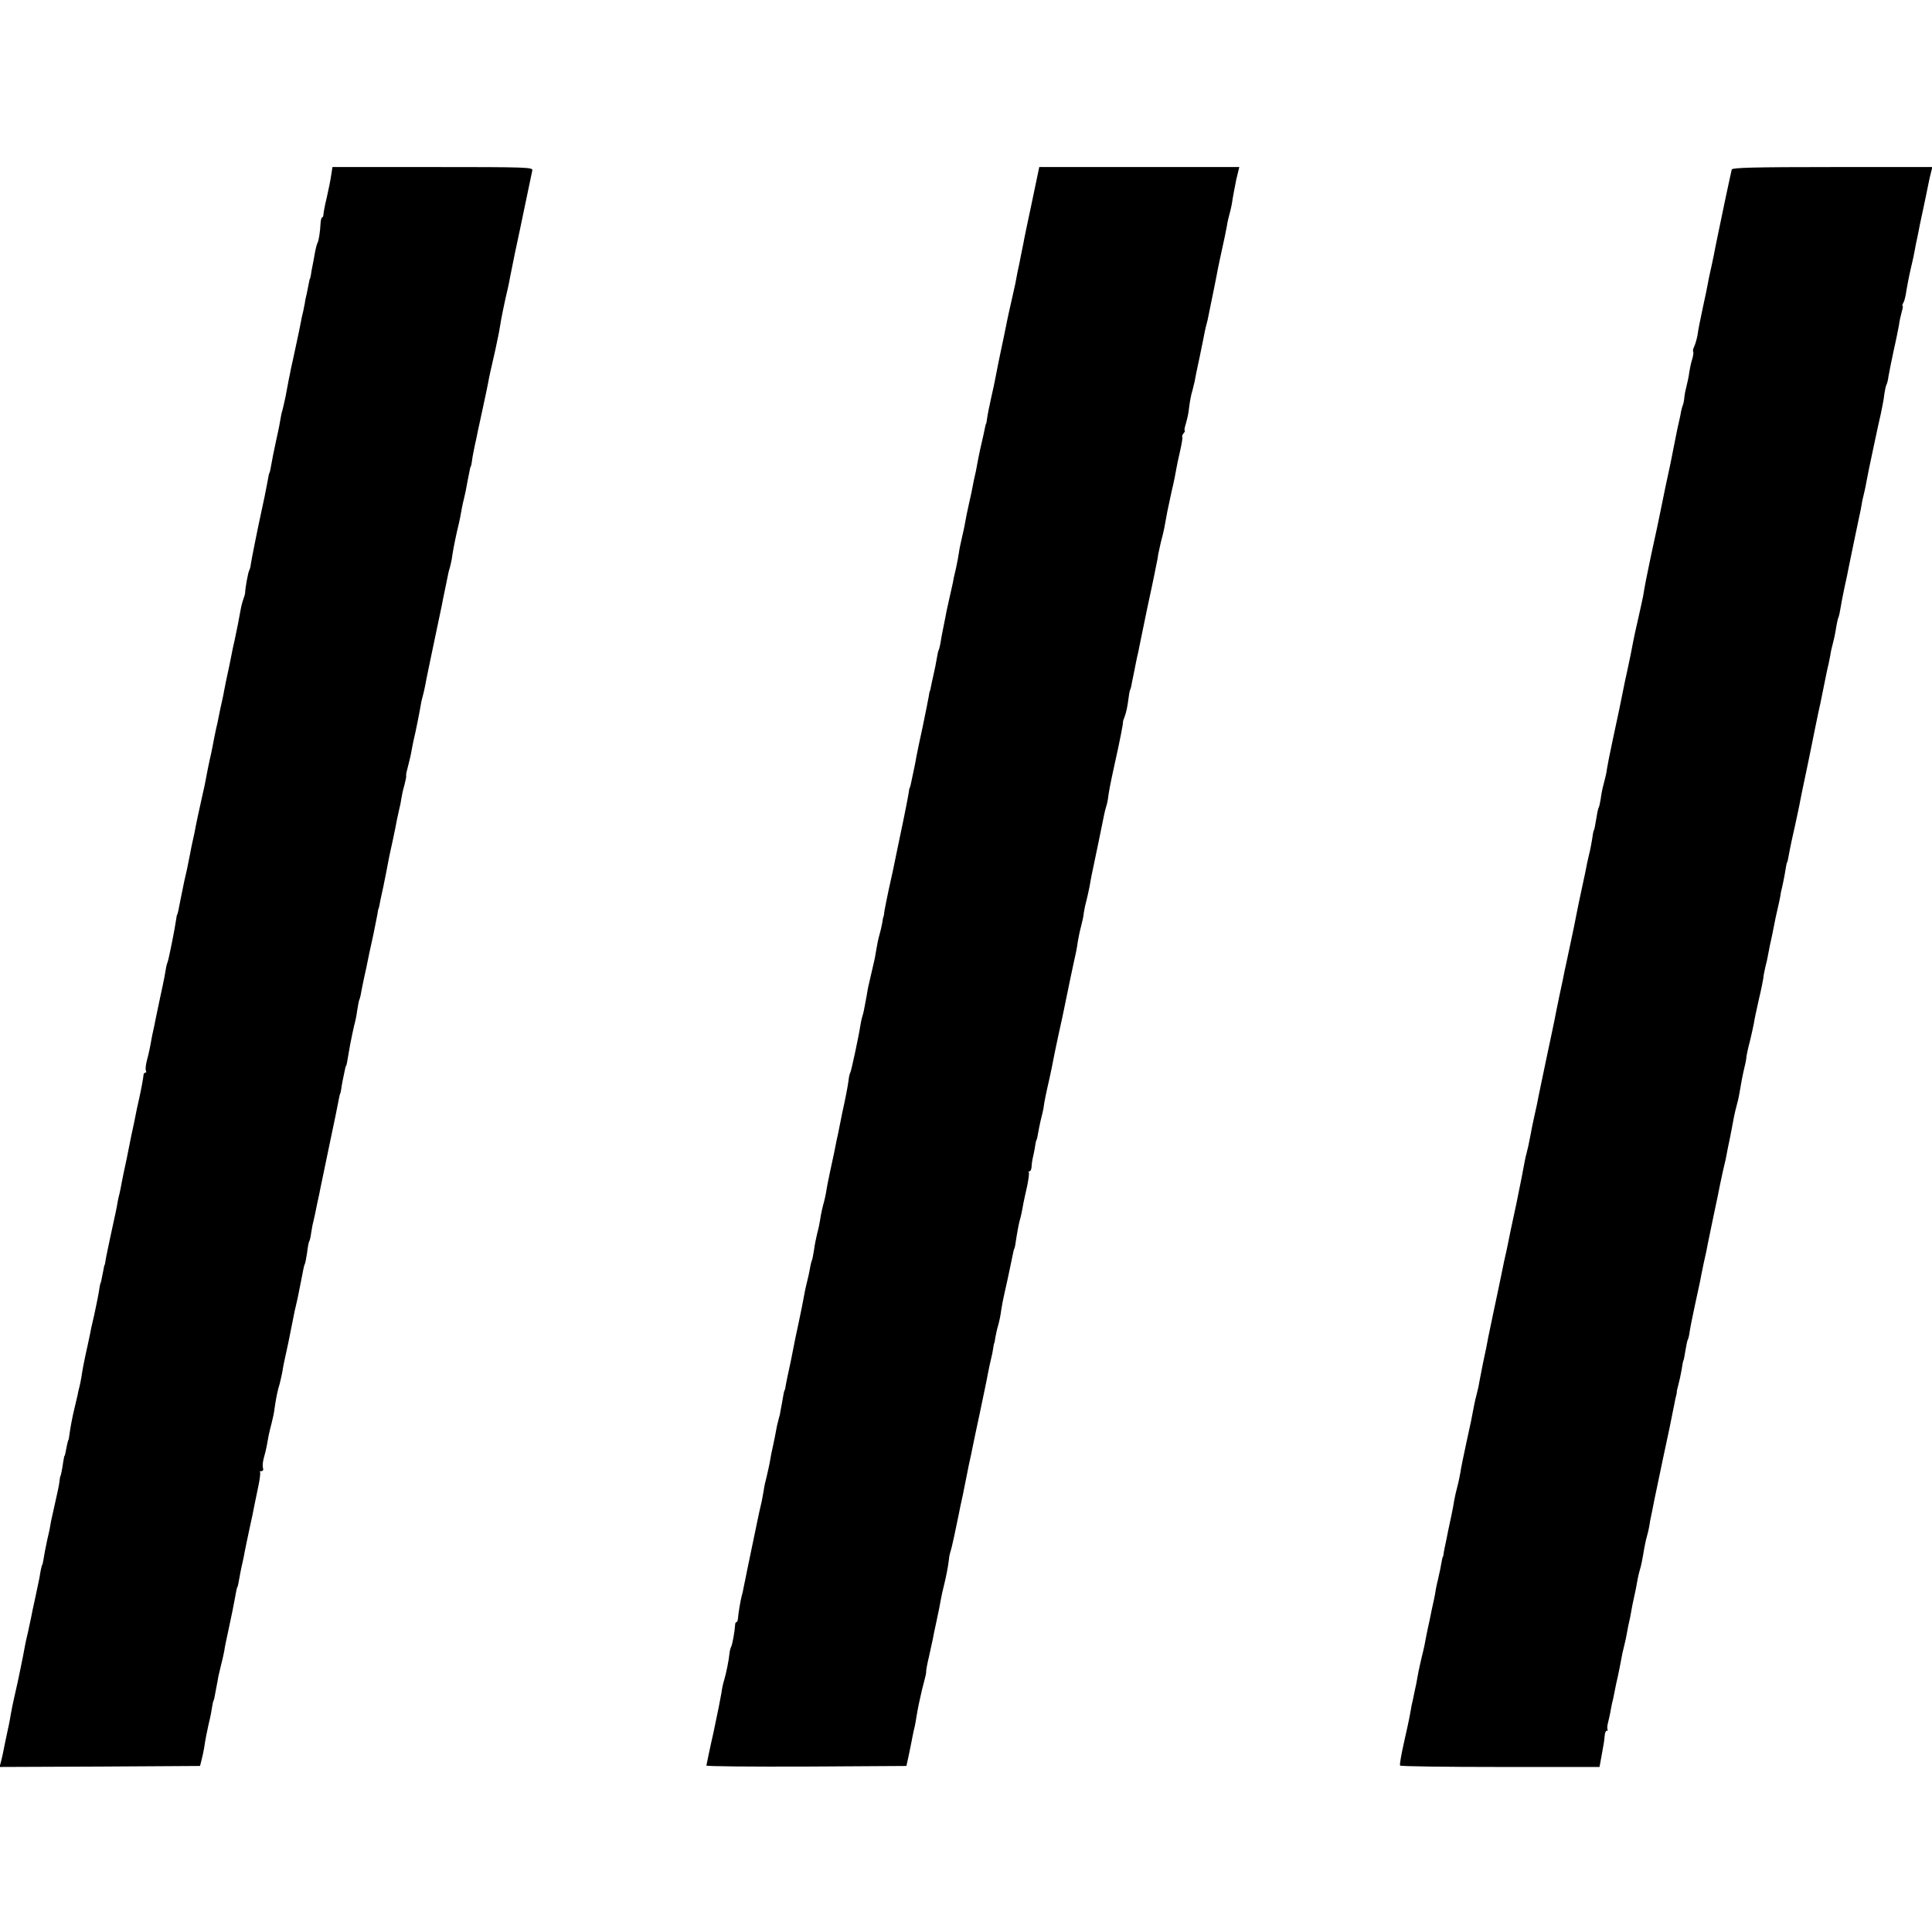 <?xml version="1.0" standalone="no"?>
<!DOCTYPE svg PUBLIC "-//W3C//DTD SVG 20010904//EN"
 "http://www.w3.org/TR/2001/REC-SVG-20010904/DTD/svg10.dtd">
<svg version="1.0" xmlns="http://www.w3.org/2000/svg"
 width="960pt" height="960pt" viewBox="0 0 960 960"
 preserveAspectRatio="xMidYMid meet">
<g transform="translate(0,960) scale(0.1,-0.1)"
fill="#000000" stroke="none">
<path d="M1647 8738 c-5 -35 -14 -78 -23 -118 -11 -45 -16 -75 -17 -87 0 -7
-3 -13 -6 -13 -3 0 -7 -12 -8 -27 -2 -43 -9 -89 -15 -99 -3 -5 -9 -27 -13 -49
-4 -22 -9 -51 -12 -65 -3 -14 -7 -34 -8 -45 -2 -11 -4 -20 -5 -20 -1 0 -3 -9
-5 -20 -2 -11 -7 -36 -11 -55 -5 -19 -9 -39 -9 -45 -1 -5 -5 -23 -8 -40 -4
-16 -10 -41 -12 -55 -3 -14 -7 -36 -10 -50 -3 -14 -10 -45 -15 -70 -5 -25 -12
-56 -15 -70 -3 -14 -8 -34 -10 -45 -2 -11 -6 -33 -10 -50 -3 -16 -10 -55 -16
-85 -6 -30 -14 -62 -16 -70 -3 -8 -7 -26 -9 -40 -2 -14 -10 -57 -19 -95 -15
-69 -23 -110 -30 -150 -2 -11 -4 -21 -5 -22 -3 -4 -5 -12 -14 -63 -9 -48 -10
-52 -30 -145 -15 -68 -48 -233 -50 -250 -1 -12 -5 -25 -8 -30 -5 -9 -19 -83
-20 -110 0 -5 -4 -20 -9 -33 -5 -13 -11 -37 -14 -55 -7 -41 -15 -81 -30 -152
-3 -11 -7 -31 -10 -45 -6 -34 -24 -119 -31 -150 -3 -14 -7 -36 -10 -50 -2 -14
-7 -36 -10 -50 -7 -29 -12 -55 -19 -90 -3 -14 -7 -36 -11 -50 -5 -24 -11 -51
-19 -95 -2 -11 -8 -40 -14 -65 -5 -25 -13 -61 -16 -80 -3 -19 -12 -62 -20 -95
-15 -66 -32 -146 -39 -185 -3 -14 -8 -36 -11 -50 -3 -14 -8 -38 -11 -55 -3
-16 -10 -50 -15 -75 -12 -51 -15 -64 -30 -140 -12 -64 -17 -85 -19 -85 -1 0
-3 -11 -5 -25 -6 -44 -36 -194 -42 -210 -6 -15 -7 -22 -16 -75 -3 -16 -13 -64
-22 -105 -9 -41 -18 -84 -20 -95 -2 -11 -6 -31 -9 -45 -6 -26 -12 -53 -21
-105 -3 -16 -10 -47 -16 -68 -5 -20 -7 -42 -4 -47 3 -6 2 -10 -3 -10 -5 0 -9
-6 -9 -12 -1 -16 -11 -69 -24 -128 -6 -25 -12 -54 -14 -65 -2 -11 -6 -31 -9
-45 -6 -25 -18 -83 -36 -175 -6 -27 -13 -61 -16 -75 -3 -14 -7 -36 -10 -50 -2
-14 -7 -36 -10 -50 -4 -14 -8 -34 -10 -45 -1 -11 -14 -74 -29 -140 -14 -66
-28 -131 -30 -145 -2 -14 -4 -25 -5 -25 -1 0 -4 -11 -6 -25 -10 -52 -13 -65
-14 -65 -1 0 -3 -9 -5 -20 -4 -30 -15 -84 -26 -135 -6 -25 -12 -54 -15 -65 -3
-19 -8 -39 -19 -92 -3 -13 -7 -33 -10 -45 -9 -43 -15 -73 -20 -108 -3 -19 -8
-42 -10 -50 -2 -8 -7 -26 -9 -40 -3 -14 -10 -44 -16 -68 -10 -40 -20 -93 -26
-137 -1 -11 -3 -20 -4 -20 -1 0 -4 -11 -7 -25 -7 -38 -11 -55 -13 -55 -1 0 -3
-13 -6 -30 -5 -36 -12 -70 -14 -70 -1 0 -3 -13 -5 -30 -2 -16 -9 -50 -15 -75
-10 -45 -17 -75 -26 -117 -2 -13 -6 -33 -8 -45 -3 -13 -8 -34 -11 -48 -9 -41
-17 -84 -20 -105 -2 -11 -4 -20 -5 -20 -2 0 -9 -31 -14 -65 -3 -14 -12 -59
-21 -100 -9 -41 -19 -86 -21 -100 -3 -14 -10 -45 -15 -70 -6 -25 -13 -55 -15
-68 -7 -38 -12 -65 -23 -117 -11 -54 -13 -64 -30 -138 -6 -26 -14 -64 -17 -83
-3 -20 -8 -45 -10 -55 -4 -19 -9 -40 -19 -89 -3 -14 -7 -34 -9 -45 -2 -11 -7
-32 -11 -48 l-7 -27 498 2 498 3 7 28 c4 15 10 42 13 60 6 42 15 86 22 117 10
40 16 74 19 95 2 11 4 21 5 23 3 3 5 11 14 62 5 25 10 52 11 60 2 8 8 33 13
55 6 22 13 54 16 70 2 17 12 64 21 105 9 41 18 84 20 95 5 27 17 86 20 105 2
8 4 15 5 15 1 0 3 9 5 20 5 29 14 76 21 105 3 14 8 36 10 50 3 14 13 66 24
115 11 50 22 101 24 115 3 14 11 55 19 92 8 37 12 70 9 73 -3 3 0 5 7 5 7 0
11 6 8 14 -3 8 -2 29 3 48 5 18 12 45 15 61 3 15 7 39 10 55 3 15 10 43 15 62
5 19 12 51 14 70 7 50 15 91 26 125 4 17 11 46 14 65 3 19 8 45 11 57 13 57
19 86 49 238 3 11 9 40 15 65 5 25 12 59 15 75 14 73 17 89 21 95 2 4 7 29 11
56 3 27 8 53 11 57 3 5 7 23 9 40 3 18 7 43 11 57 3 14 7 32 9 40 5 25 17 84
20 95 1 6 5 24 8 40 5 25 41 198 51 245 9 40 35 168 39 190 3 14 5 25 6 25 1
0 3 9 5 20 2 19 12 69 20 105 2 8 4 15 5 15 2 0 3 7 20 105 7 36 16 79 20 95
5 17 12 50 15 75 4 24 8 47 10 51 2 3 7 21 10 40 3 19 11 54 16 79 6 25 12 54
14 65 7 35 14 68 30 140 8 39 17 84 20 100 2 17 5 30 6 30 1 0 3 9 5 20 2 11
5 27 7 35 2 8 7 33 12 55 4 22 10 49 12 60 5 27 12 60 17 88 3 12 11 54 20 92
8 39 17 82 19 95 3 14 8 36 11 50 4 14 8 36 10 50 2 14 8 44 15 67 6 23 11 45
9 50 -1 4 4 26 10 48 6 22 14 56 17 75 3 19 12 62 20 95 7 33 16 78 20 100 4
22 8 45 9 50 12 45 16 63 20 85 2 14 21 104 41 200 20 96 39 184 41 195 2 11
8 43 14 70 6 28 12 60 15 73 2 13 7 33 11 44 3 11 7 30 9 41 4 31 14 84 26
137 15 62 18 80 24 115 3 17 8 37 10 45 2 8 6 26 9 40 4 23 18 95 22 113 1 4
2 8 4 10 1 1 4 16 6 32 2 17 9 50 14 75 6 25 12 55 14 66 3 12 14 66 26 120
12 55 23 108 25 119 5 29 14 70 36 165 10 47 21 99 23 115 5 35 23 124 40 195
3 14 8 36 10 50 3 14 14 69 25 124 12 54 23 109 26 122 3 13 7 35 10 48 19 90
47 224 50 239 4 16 -25 17 -494 17 l-499 0 -5 -32z"/>
<path d="M5127 8593 c-21 -98 -40 -189 -42 -203 -6 -29 -19 -93 -20 -100 -2
-6 -17 -80 -20 -100 -2 -8 -10 -46 -19 -85 -9 -38 -18 -81 -21 -95 -7 -34 -24
-120 -30 -145 -10 -47 -19 -91 -31 -154 -1 -8 -10 -47 -19 -88 -9 -40 -18 -85
-20 -101 -2 -15 -4 -27 -5 -27 -2 0 -4 -12 -13 -55 -3 -14 -10 -45 -16 -70 -5
-25 -13 -61 -16 -80 -3 -19 -8 -42 -10 -50 -2 -8 -7 -30 -10 -47 -3 -18 -12
-61 -20 -95 -8 -35 -17 -79 -20 -98 -3 -19 -11 -53 -16 -75 -5 -22 -12 -53
-14 -70 -2 -16 -9 -52 -15 -80 -7 -27 -14 -61 -16 -74 -3 -12 -11 -51 -19 -85
-8 -33 -16 -74 -19 -91 -3 -16 -8 -41 -11 -55 -3 -14 -8 -41 -11 -60 -3 -19
-8 -38 -10 -41 -2 -3 -6 -21 -9 -40 -3 -19 -10 -55 -16 -80 -6 -26 -12 -55
-14 -65 -2 -11 -4 -19 -5 -19 -1 0 -3 -11 -5 -25 -2 -14 -16 -81 -30 -150 -15
-69 -29 -135 -31 -147 -6 -37 -14 -72 -29 -143 -2 -8 -4 -15 -5 -15 -1 0 -3
-9 -4 -20 -4 -25 -18 -99 -50 -250 -14 -66 -27 -131 -30 -145 -3 -14 -12 -56
-21 -95 -8 -38 -17 -83 -20 -100 -2 -16 -4 -30 -5 -30 -1 0 -4 -13 -6 -30 -3
-16 -9 -43 -14 -60 -5 -16 -12 -50 -16 -75 -4 -25 -8 -47 -9 -50 -1 -3 -7 -32
-15 -65 -8 -33 -14 -62 -15 -65 -1 -3 -5 -25 -9 -50 -14 -76 -15 -81 -21 -100
-3 -10 -8 -31 -10 -46 -6 -43 -45 -227 -50 -234 -3 -4 -7 -22 -9 -41 -4 -30
-15 -87 -31 -159 -3 -14 -7 -36 -10 -50 -3 -14 -7 -36 -10 -50 -6 -26 -12 -55
-19 -92 -3 -13 -12 -57 -21 -98 -9 -41 -18 -88 -20 -104 -3 -15 -7 -36 -10
-46 -7 -24 -15 -58 -20 -92 -2 -15 -8 -44 -14 -65 -5 -21 -13 -58 -16 -83 -4
-24 -8 -47 -10 -51 -2 -3 -7 -21 -10 -40 -3 -19 -10 -50 -15 -69 -5 -19 -12
-51 -15 -70 -3 -19 -15 -78 -26 -130 -11 -52 -23 -106 -25 -120 -4 -24 -24
-120 -31 -150 -2 -8 -5 -26 -8 -40 -2 -14 -4 -26 -6 -27 -3 -5 -5 -15 -14 -68
-5 -27 -10 -52 -10 -55 -1 -3 -5 -16 -8 -30 -4 -14 -9 -36 -11 -50 -2 -14 -9
-45 -14 -70 -6 -25 -13 -61 -16 -80 -3 -19 -11 -53 -16 -75 -6 -22 -13 -53
-15 -70 -3 -16 -7 -41 -10 -55 -11 -47 -15 -65 -19 -85 -2 -11 -14 -67 -26
-125 -12 -58 -24 -114 -26 -125 -2 -11 -6 -31 -9 -45 -3 -14 -7 -35 -10 -48
-2 -13 -6 -31 -9 -40 -6 -22 -18 -92 -19 -114 -1 -10 -4 -18 -7 -18 -4 0 -7
-6 -7 -12 -2 -34 -14 -101 -20 -111 -3 -6 -7 -20 -8 -31 -3 -33 -16 -98 -26
-132 -6 -18 -12 -47 -14 -65 -3 -19 -20 -106 -39 -194 -20 -88 -35 -163 -36
-168 0 -4 224 -6 497 -5 l497 3 13 60 c7 33 15 74 18 90 3 17 8 37 10 45 2 8
6 31 9 50 3 19 8 46 11 60 3 14 8 36 11 50 3 14 10 43 16 65 6 22 11 44 10 48
-1 4 5 38 14 75 8 37 17 76 19 87 2 11 10 53 19 92 9 40 18 87 21 105 3 18 10
49 15 68 10 40 21 94 25 130 1 14 5 32 8 40 5 13 29 124 42 190 3 14 6 32 8
40 2 8 7 33 12 55 4 22 10 49 12 60 2 11 6 31 9 45 4 21 9 47 20 95 1 6 4 21
7 35 3 14 19 93 37 175 17 83 34 161 36 175 8 43 13 64 19 90 4 14 8 36 10 50
2 14 4 25 5 25 1 0 4 14 6 30 3 17 9 44 14 60 5 17 12 50 15 75 4 25 9 52 11
60 11 47 35 159 40 185 9 44 12 60 14 60 1 0 3 9 5 20 8 55 17 102 21 117 6
19 13 52 19 88 3 14 11 53 19 87 7 34 11 65 8 68 -3 3 -1 5 4 5 5 0 9 10 10
23 0 12 4 38 9 57 4 19 9 44 10 55 2 11 4 20 5 20 2 0 6 20 14 65 4 19 9 43
12 53 3 11 7 29 9 40 4 33 14 80 30 149 8 35 16 77 19 93 3 17 15 73 26 125
12 52 23 106 26 120 7 37 54 261 61 290 3 14 7 38 9 54 3 17 9 48 15 70 6 23
13 53 14 68 2 15 8 44 14 65 5 21 12 52 15 68 3 17 7 41 10 55 17 79 58 279
62 300 3 14 7 32 10 40 3 8 8 29 10 45 5 38 9 60 33 170 25 111 43 204 41 207
-1 2 4 16 10 32 6 16 13 50 16 75 3 25 7 48 9 52 2 3 7 19 9 35 3 16 8 40 11
54 3 14 7 36 10 50 3 14 7 36 11 50 3 14 7 34 9 45 2 11 18 88 35 170 18 83
34 159 36 170 2 11 7 34 10 50 4 17 8 39 9 50 2 11 8 38 13 60 6 22 14 54 17
70 12 68 17 94 36 180 12 50 22 101 24 115 2 14 11 54 19 90 8 35 13 66 11 69
-3 2 0 10 6 18 6 7 9 13 6 13 -3 0 -1 15 5 33 5 17 12 46 14 62 6 51 12 82 19
104 3 11 8 32 11 45 2 13 13 68 25 122 11 55 23 110 25 124 3 14 7 33 10 42 3
9 6 25 8 35 4 19 19 94 21 103 2 8 17 84 22 110 3 20 23 111 39 185 2 11 7 34
10 50 2 17 9 47 15 68 6 21 12 53 14 70 3 18 11 60 18 95 l15 62 -497 0 -497
0 -37 -177z"/>
<path d="M8605 8758 c-2 -7 -15 -69 -30 -138 -14 -69 -33 -157 -41 -197 -8
-40 -17 -82 -19 -95 -7 -32 -12 -59 -19 -88 -3 -14 -8 -36 -10 -50 -5 -26 -8
-42 -25 -120 -13 -62 -21 -99 -27 -140 -4 -19 -11 -43 -16 -53 -5 -10 -7 -21
-5 -24 3 -2 1 -19 -4 -36 -6 -18 -12 -47 -15 -66 -2 -19 -9 -52 -15 -75 -6
-23 -10 -48 -10 -56 -1 -8 -3 -22 -6 -30 -3 -8 -8 -24 -10 -35 -1 -11 -10 -49
-18 -85 -7 -36 -16 -78 -19 -95 -10 -53 -17 -87 -41 -197 -3 -13 -12 -57 -20
-98 -19 -95 -19 -92 -50 -235 -25 -118 -32 -155 -40 -205 -3 -14 -13 -63 -24
-110 -11 -47 -22 -98 -25 -114 -5 -28 -20 -104 -31 -153 -3 -13 -7 -33 -10
-45 -6 -30 -24 -117 -29 -143 -2 -11 -16 -76 -31 -145 -15 -69 -28 -136 -30
-150 -1 -14 -8 -45 -15 -70 -7 -25 -14 -60 -16 -79 -3 -19 -7 -37 -9 -41 -3
-4 -8 -25 -11 -46 -8 -48 -12 -69 -14 -69 -1 0 -3 -9 -5 -20 -4 -31 -15 -89
-20 -105 -2 -8 -6 -26 -9 -40 -2 -14 -14 -70 -26 -125 -12 -55 -23 -109 -25
-120 -10 -52 -15 -77 -35 -170 -12 -55 -23 -110 -26 -121 -2 -12 -13 -66 -25
-120 -11 -55 -23 -110 -25 -124 -3 -14 -20 -97 -39 -185 -19 -88 -36 -175 -40
-192 -3 -18 -12 -61 -20 -95 -8 -35 -16 -76 -19 -93 -9 -48 -15 -75 -20 -93
-3 -9 -7 -29 -10 -44 -4 -24 -24 -126 -41 -208 -3 -14 -10 -45 -15 -70 -5 -25
-12 -56 -15 -70 -3 -14 -7 -36 -10 -50 -3 -14 -7 -35 -10 -48 -8 -33 -14 -62
-25 -117 -15 -71 -16 -79 -40 -190 -11 -55 -23 -109 -25 -120 -6 -34 -13 -69
-19 -95 -5 -23 -8 -38 -23 -115 -6 -34 -7 -41 -16 -75 -4 -14 -9 -37 -12 -52
-12 -65 -17 -89 -40 -193 -13 -60 -26 -123 -28 -140 -3 -16 -9 -48 -15 -70 -6
-22 -13 -53 -16 -70 -2 -16 -9 -52 -15 -80 -6 -27 -13 -61 -16 -75 -2 -14 -8
-38 -11 -55 -4 -16 -8 -39 -10 -50 -1 -11 -3 -20 -4 -20 -2 0 -6 -20 -14 -65
-4 -19 -9 -42 -11 -50 -2 -8 -7 -28 -10 -45 -2 -16 -7 -41 -10 -55 -3 -14 -8
-36 -11 -50 -4 -23 -13 -63 -21 -100 -2 -8 -5 -26 -8 -40 -2 -14 -10 -53 -19
-88 -8 -34 -15 -65 -15 -67 -1 -3 -1 -6 -2 -7 0 -2 -2 -14 -5 -28 -2 -14 -9
-50 -16 -80 -6 -30 -12 -59 -14 -65 -1 -5 -4 -26 -8 -45 -3 -19 -17 -82 -30
-140 -13 -58 -22 -108 -19 -113 2 -4 226 -7 497 -7 l494 0 6 33 c3 17 9 48 12
67 4 19 7 45 8 58 1 12 5 22 10 22 5 0 7 3 4 6 -3 3 -2 20 3 37 4 18 11 46 13
62 3 17 8 41 12 55 3 14 7 34 9 45 2 11 8 40 14 65 5 25 13 61 16 80 3 19 10
51 15 70 5 19 12 51 15 70 3 19 8 42 10 50 2 8 7 31 10 50 3 19 10 53 15 75 5
22 12 56 15 75 3 19 10 49 15 65 5 17 11 46 14 65 7 44 14 77 20 98 3 9 8 31
11 47 2 17 7 41 10 55 3 14 10 48 15 75 13 62 13 63 45 215 15 69 29 134 31
145 2 11 9 45 15 75 6 30 13 62 14 70 2 8 4 17 5 20 1 3 2 8 2 11 -1 4 3 21 8
39 5 18 12 51 16 74 3 22 7 43 9 46 2 3 6 25 10 50 4 25 9 48 11 52 3 4 7 20
9 35 2 16 13 73 25 128 12 55 24 111 27 125 2 13 11 56 19 95 9 38 18 81 20
95 3 14 16 79 30 145 14 66 28 131 30 145 3 14 10 45 15 70 6 25 12 52 14 60
4 22 18 94 20 100 2 10 17 86 21 110 3 14 9 42 15 63 6 21 12 50 14 65 6 37
14 80 24 122 5 19 9 42 9 50 1 8 8 42 17 75 8 33 17 74 20 90 2 17 14 71 25
120 12 50 21 97 22 105 0 8 5 33 10 55 6 22 12 50 14 63 5 29 12 61 19 92 3
14 8 39 11 55 3 17 10 50 16 75 6 25 12 54 14 65 1 11 5 31 9 45 9 40 17 84
20 105 2 11 4 20 5 20 2 0 5 16 13 60 3 17 15 73 27 125 11 52 23 106 25 120
3 14 7 34 9 45 15 69 47 225 51 246 5 27 23 112 30 147 3 12 7 32 10 45 8 38
25 122 30 148 3 13 7 35 11 49 3 14 7 34 9 45 1 11 7 38 13 60 6 22 13 57 16
79 4 21 8 41 10 45 2 3 7 22 10 41 3 19 12 69 21 110 9 41 19 86 21 100 6 29
42 205 50 241 3 13 7 34 10 47 2 12 6 32 8 45 3 12 8 33 11 47 3 14 8 36 10
50 2 14 18 90 35 170 17 80 33 154 36 165 2 11 6 31 9 45 3 14 7 39 9 57 3 18
7 37 10 42 3 5 8 24 10 42 3 19 15 77 26 129 12 52 23 109 26 125 2 17 8 45
13 63 5 17 8 32 5 32 -3 0 -1 8 5 18 5 9 11 36 14 59 4 23 13 72 22 110 9 37
18 79 20 93 2 14 7 36 10 50 3 14 10 48 15 75 6 28 13 61 16 75 6 28 22 104
28 135 2 11 7 32 11 48 l7 27 -496 0 c-389 0 -497 -3 -501 -12z"/>
</g>
</svg>
